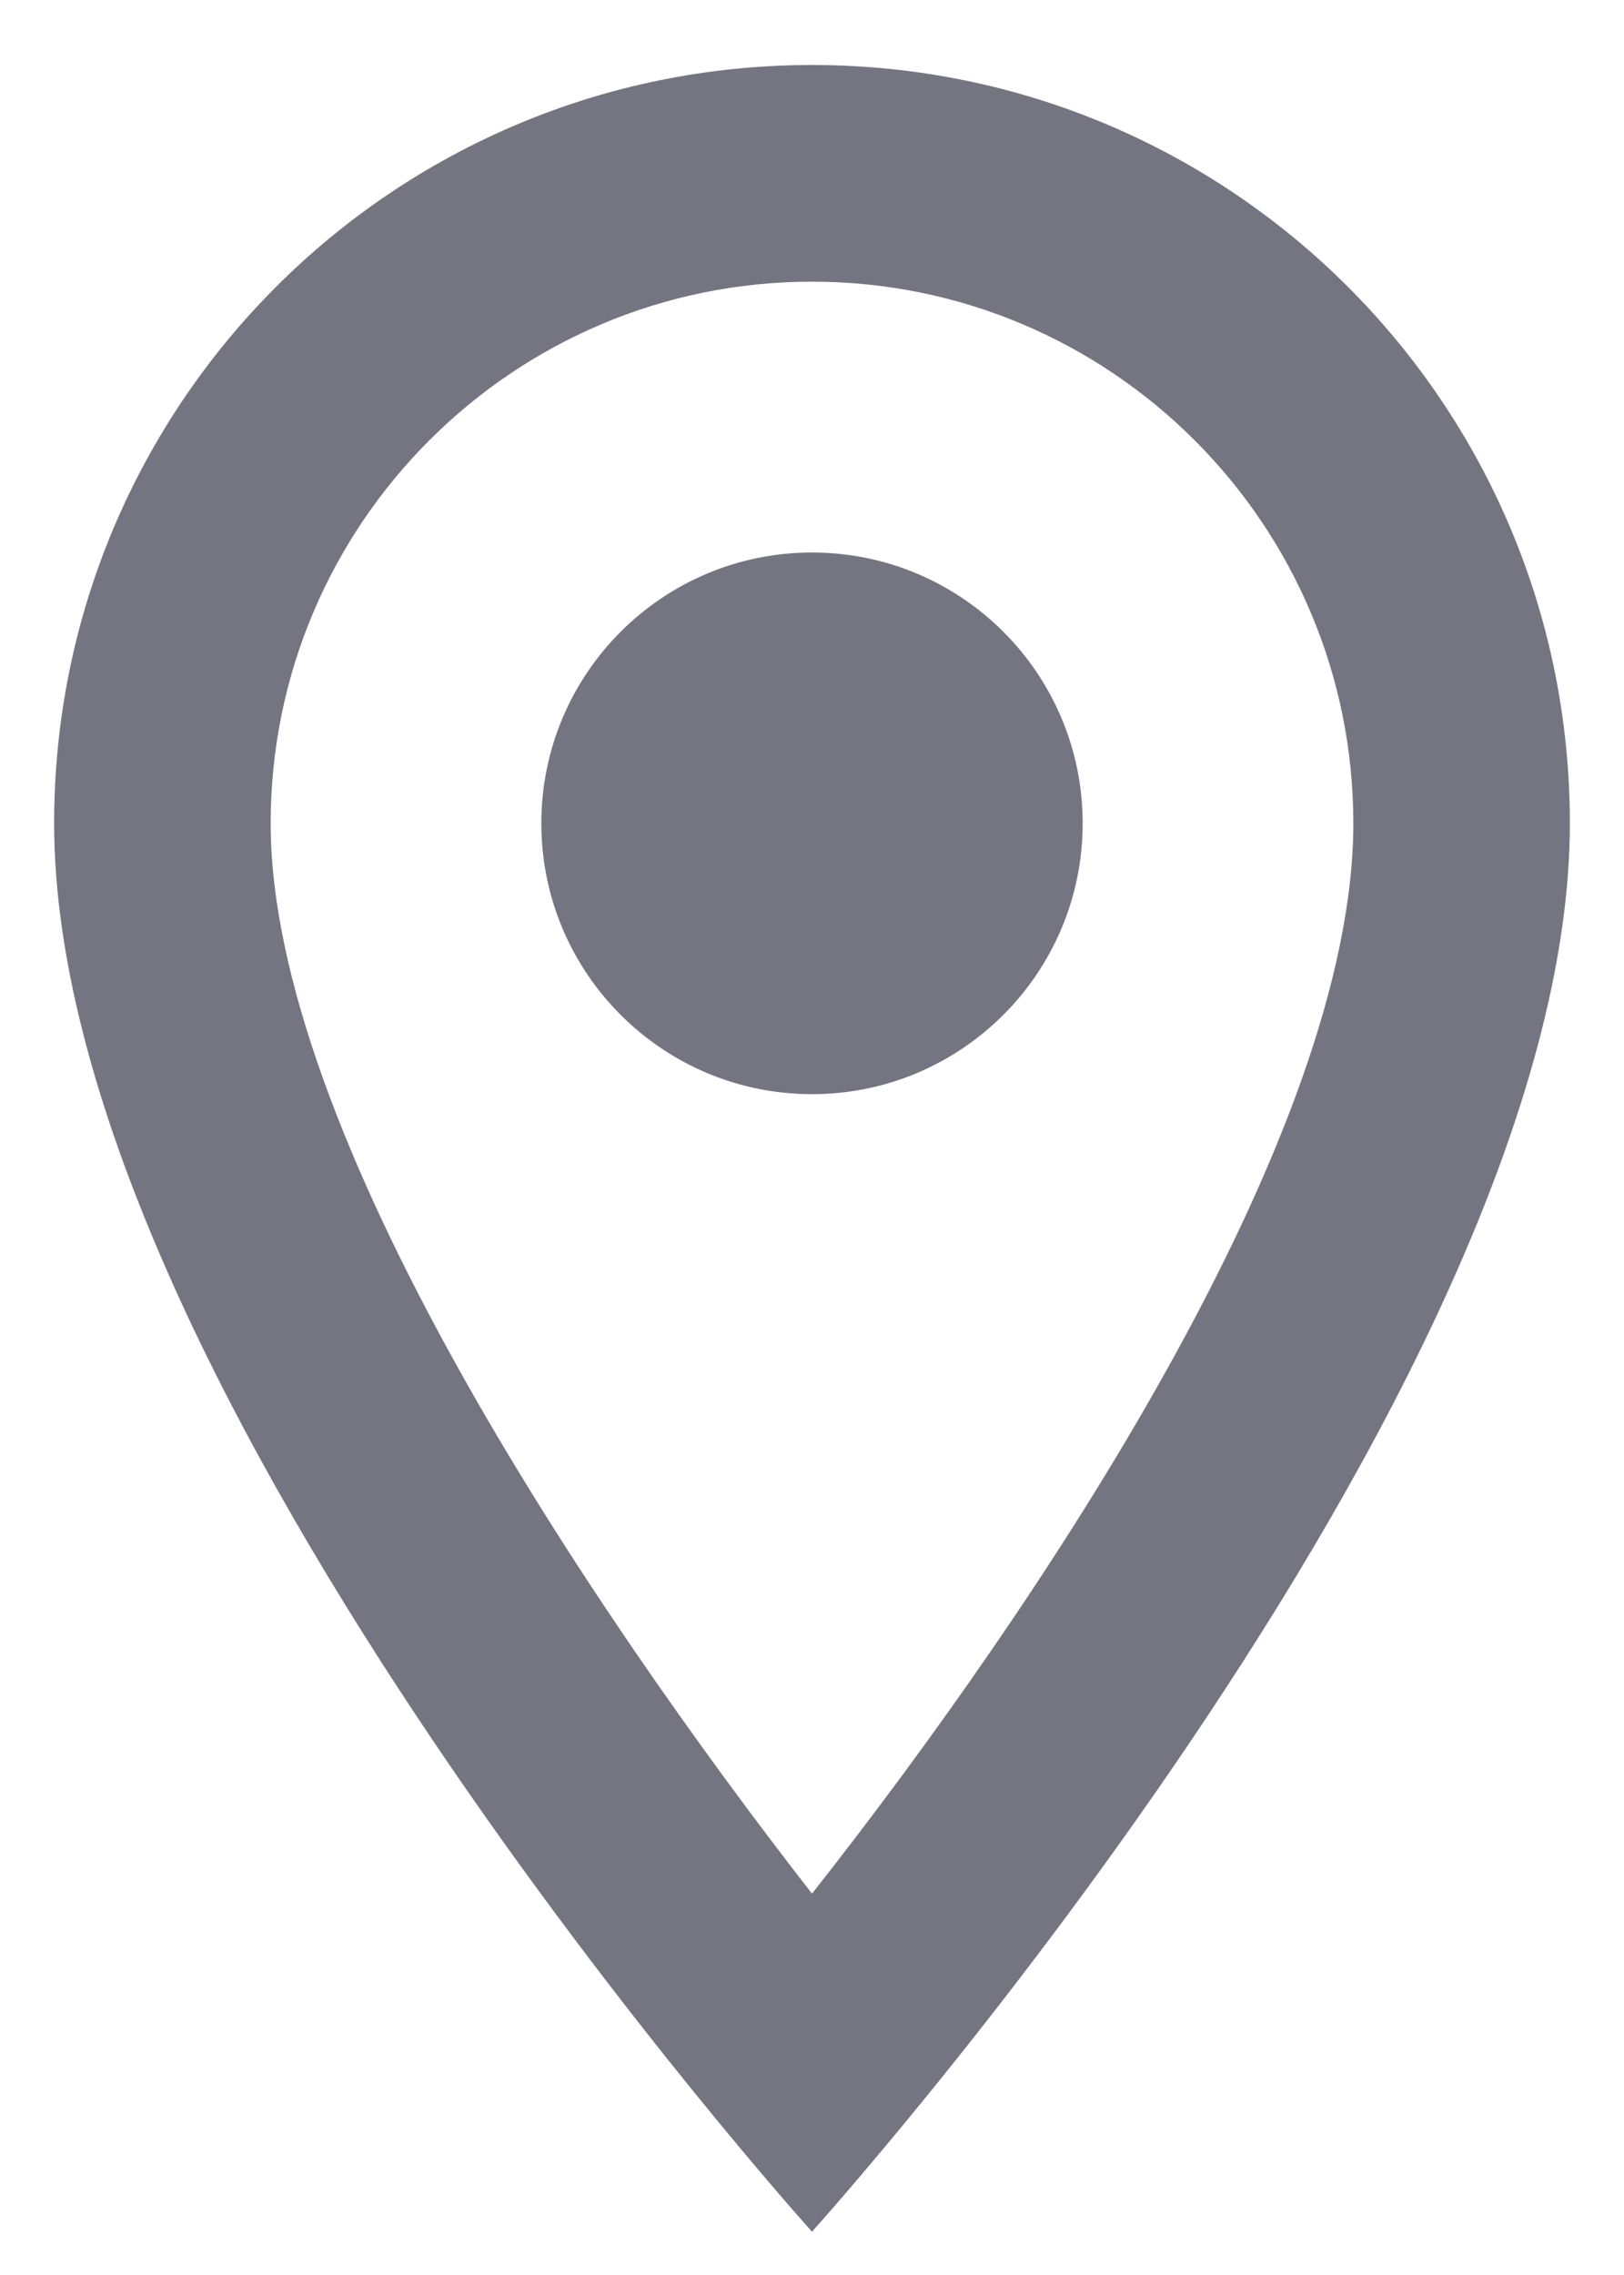 <svg width="15" height="21" viewBox="0 0 15 21" fill="none" xmlns="http://www.w3.org/2000/svg">
<path d="M7.5 0.6C3.63 0.6 0.5 3.73 0.5 7.6C0.5 12.85 7.5 20.6 7.5 20.6C7.5 20.6 14.5 12.85 14.5 7.6C14.5 3.73 11.37 0.6 7.5 0.6ZM2.5 7.6C2.5 4.84 4.74 2.6 7.5 2.6C10.26 2.6 12.5 4.84 12.5 7.6C12.5 10.48 9.62 14.79 7.5 17.48C5.42 14.81 2.5 10.45 2.5 7.6Z" fill="#757582"/>
<path d="M7.5 10.1C8.881 10.1 10 8.98 10 7.6C10 6.219 8.881 5.1 7.5 5.1C6.119 5.1 5 6.219 5 7.6C5 8.98 6.119 10.1 7.5 10.1Z" fill="#757582"/>
</svg>
